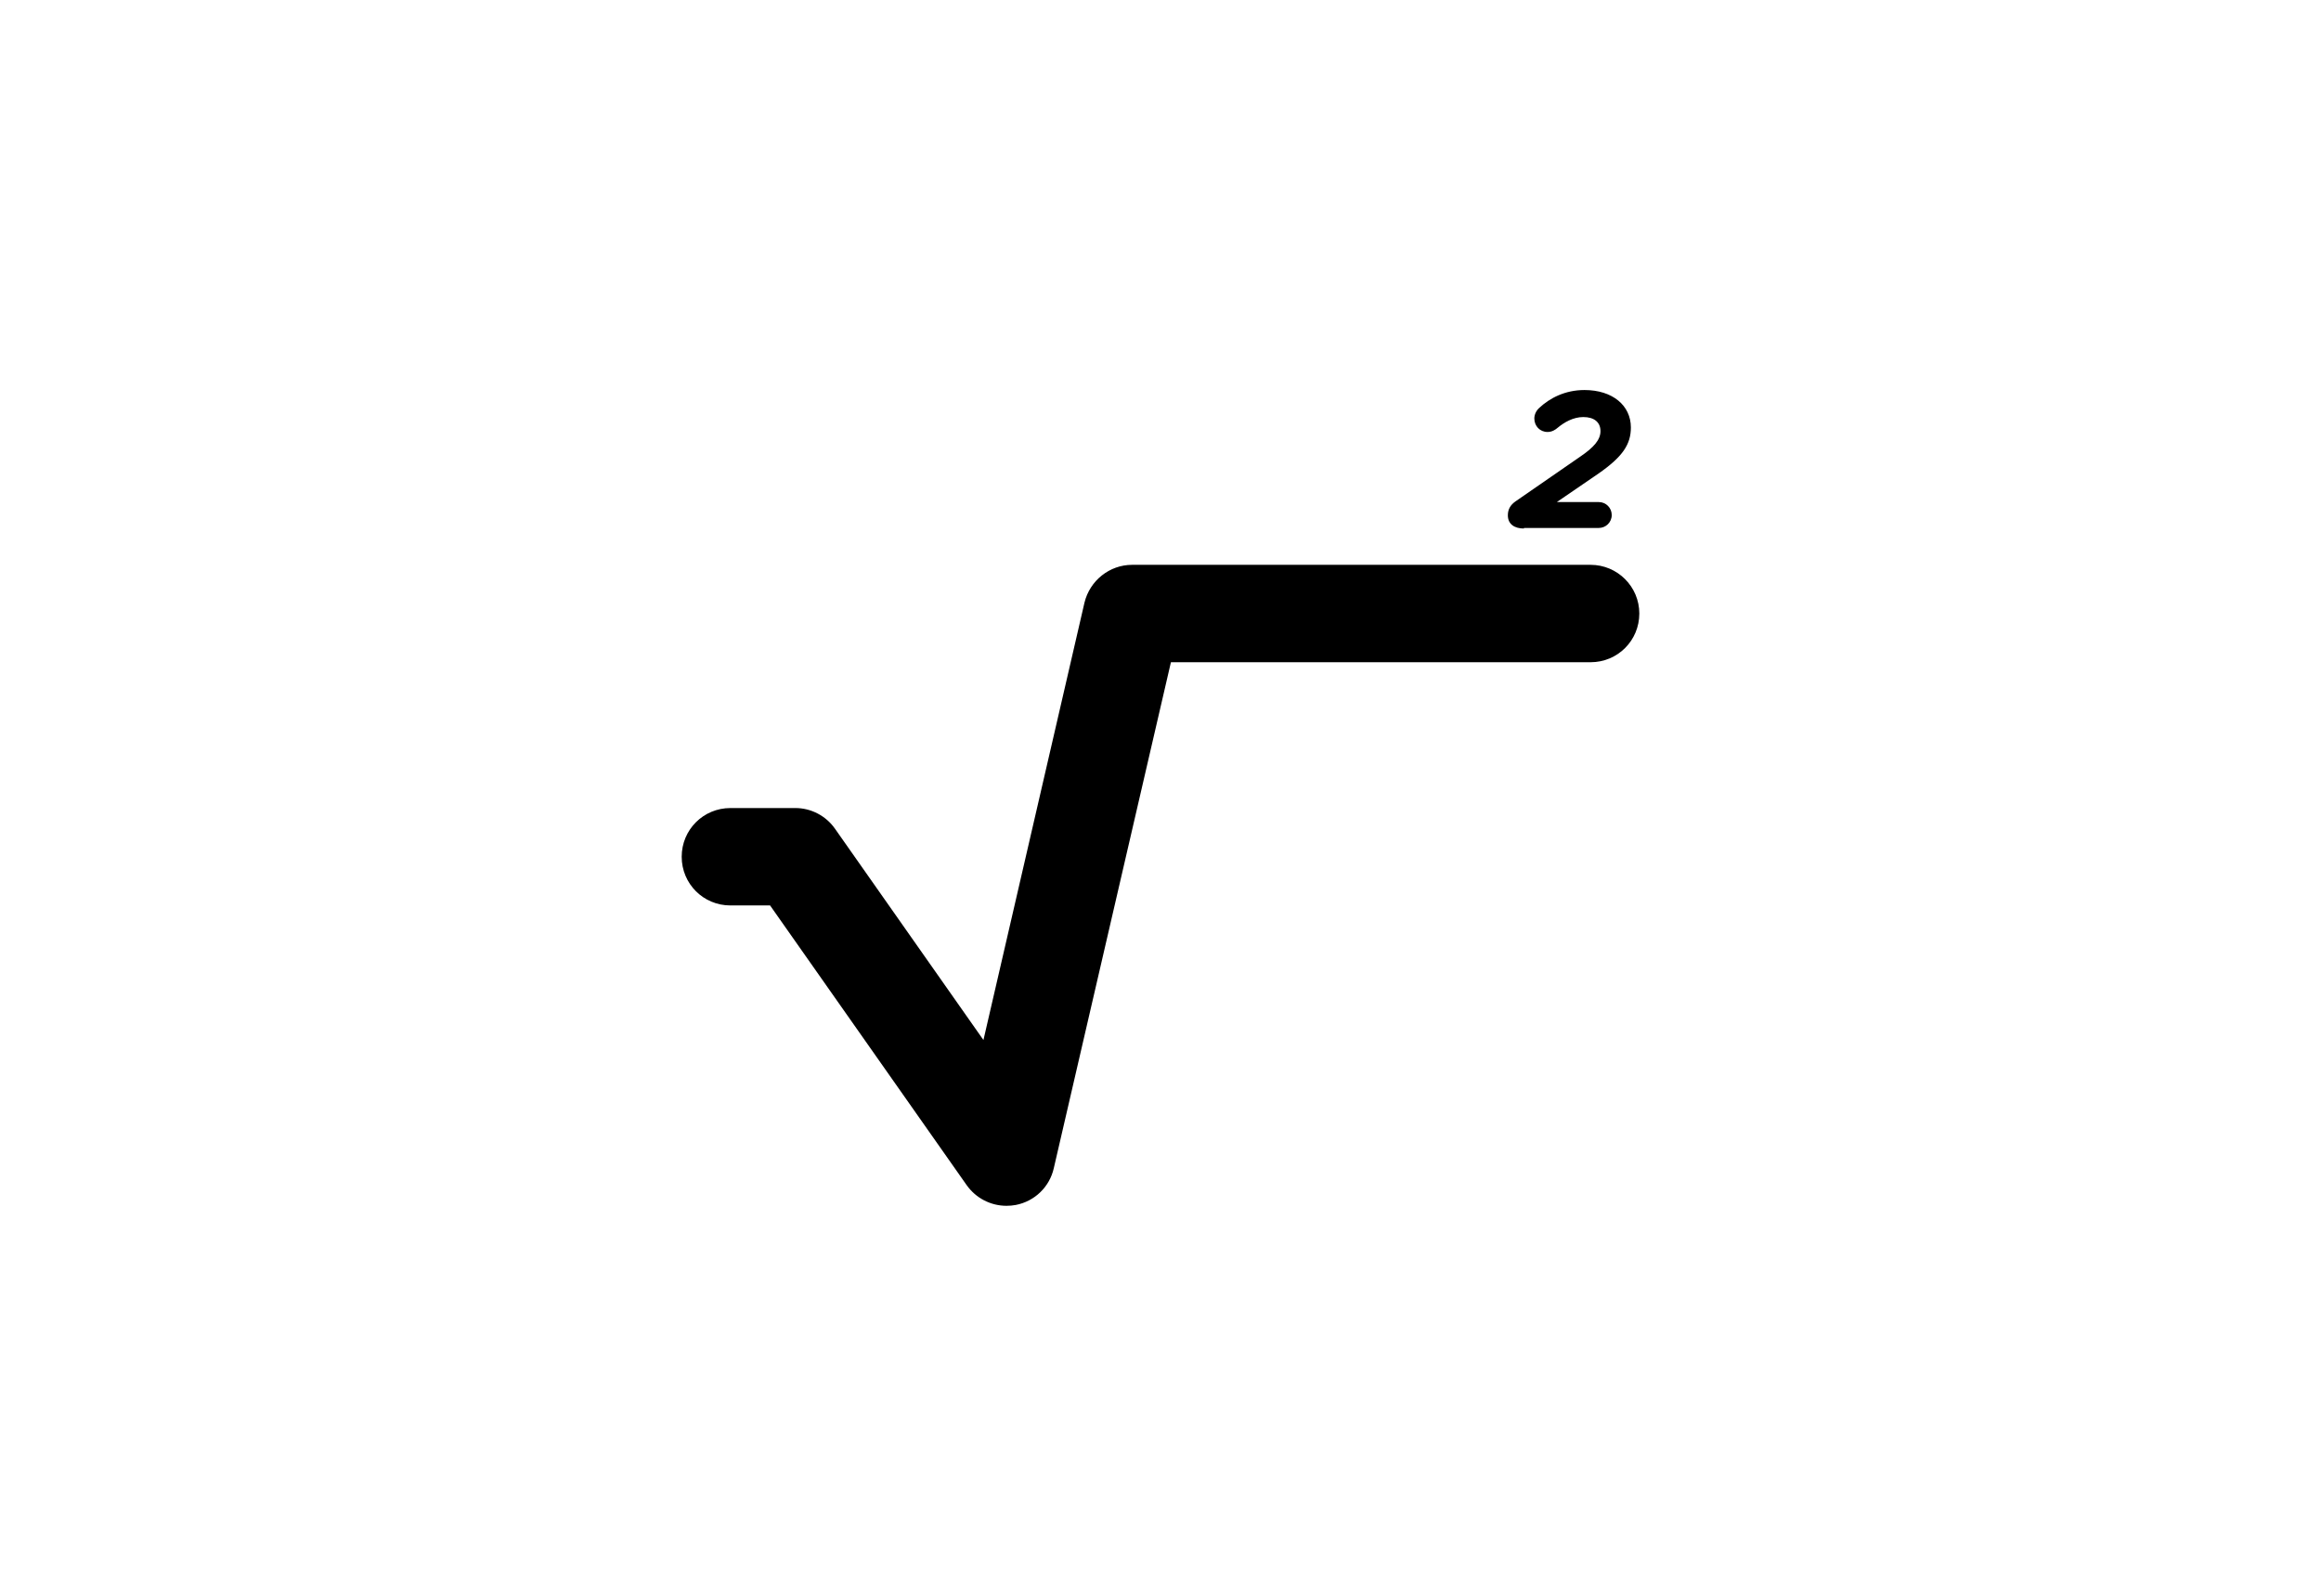 <?xml version="1.0" encoding="utf-8"?>
<!-- Generator: Adobe Illustrator 16.0.4, SVG Export Plug-In . SVG Version: 6.00 Build 0)  -->
<!DOCTYPE svg PUBLIC "-//W3C//DTD SVG 1.1//EN" "http://www.w3.org/Graphics/SVG/1.1/DTD/svg11.dtd">
<svg version="1.1" id="Layer_1" xmlns="http://www.w3.org/2000/svg" xmlns:xlink="http://www.w3.org/1999/xlink" x="0px" y="0px"
	 width="226.77px" height="155.91px" viewBox="0 0 226.77 155.91" enable-background="new 0 0 226.77 155.91" xml:space="preserve">
<path d="M155.408,55.183h-44.801c-2.2,0-4.125,1.54-4.648,3.686l-9.873,42.739L81.592,80.98c-0.88-1.266-2.337-2.035-3.877-2.035
	h-6.353c-2.64,0-4.758,2.117-4.758,4.758s2.118,4.758,4.758,4.758h3.878l19.196,27.31c0.908,1.292,2.365,2.035,3.905,2.035
	c0.303,0,0.605-0.027,0.908-0.083c1.843-0.357,3.3-1.76,3.713-3.602l11.441-49.422h41.006c2.641,0,4.758-2.118,4.758-4.758
	S158.021,55.183,155.408,55.183z M148.891,51.635c-0.908,0-1.568-0.413-1.568-1.292c0-0.578,0.248-1.018,0.77-1.375l6.326-4.373
	c1.293-0.88,1.953-1.623,1.953-2.475c0-0.88-0.633-1.375-1.678-1.375c-0.99,0-1.871,0.522-2.503,1.045
	c-0.22,0.192-0.55,0.413-0.99,0.413c-0.743,0-1.292-0.578-1.292-1.32c0-0.385,0.191-0.77,0.467-1.018
	c1.018-0.962,2.53-1.76,4.428-1.76c2.75,0,4.538,1.512,4.538,3.658c0,1.623-0.771,2.833-3.136,4.483l-4.098,2.805h4.098
	c0.716,0,1.266,0.578,1.266,1.265c0,0.715-0.578,1.265-1.266,1.265h-7.314V51.635z"/>
</svg>
